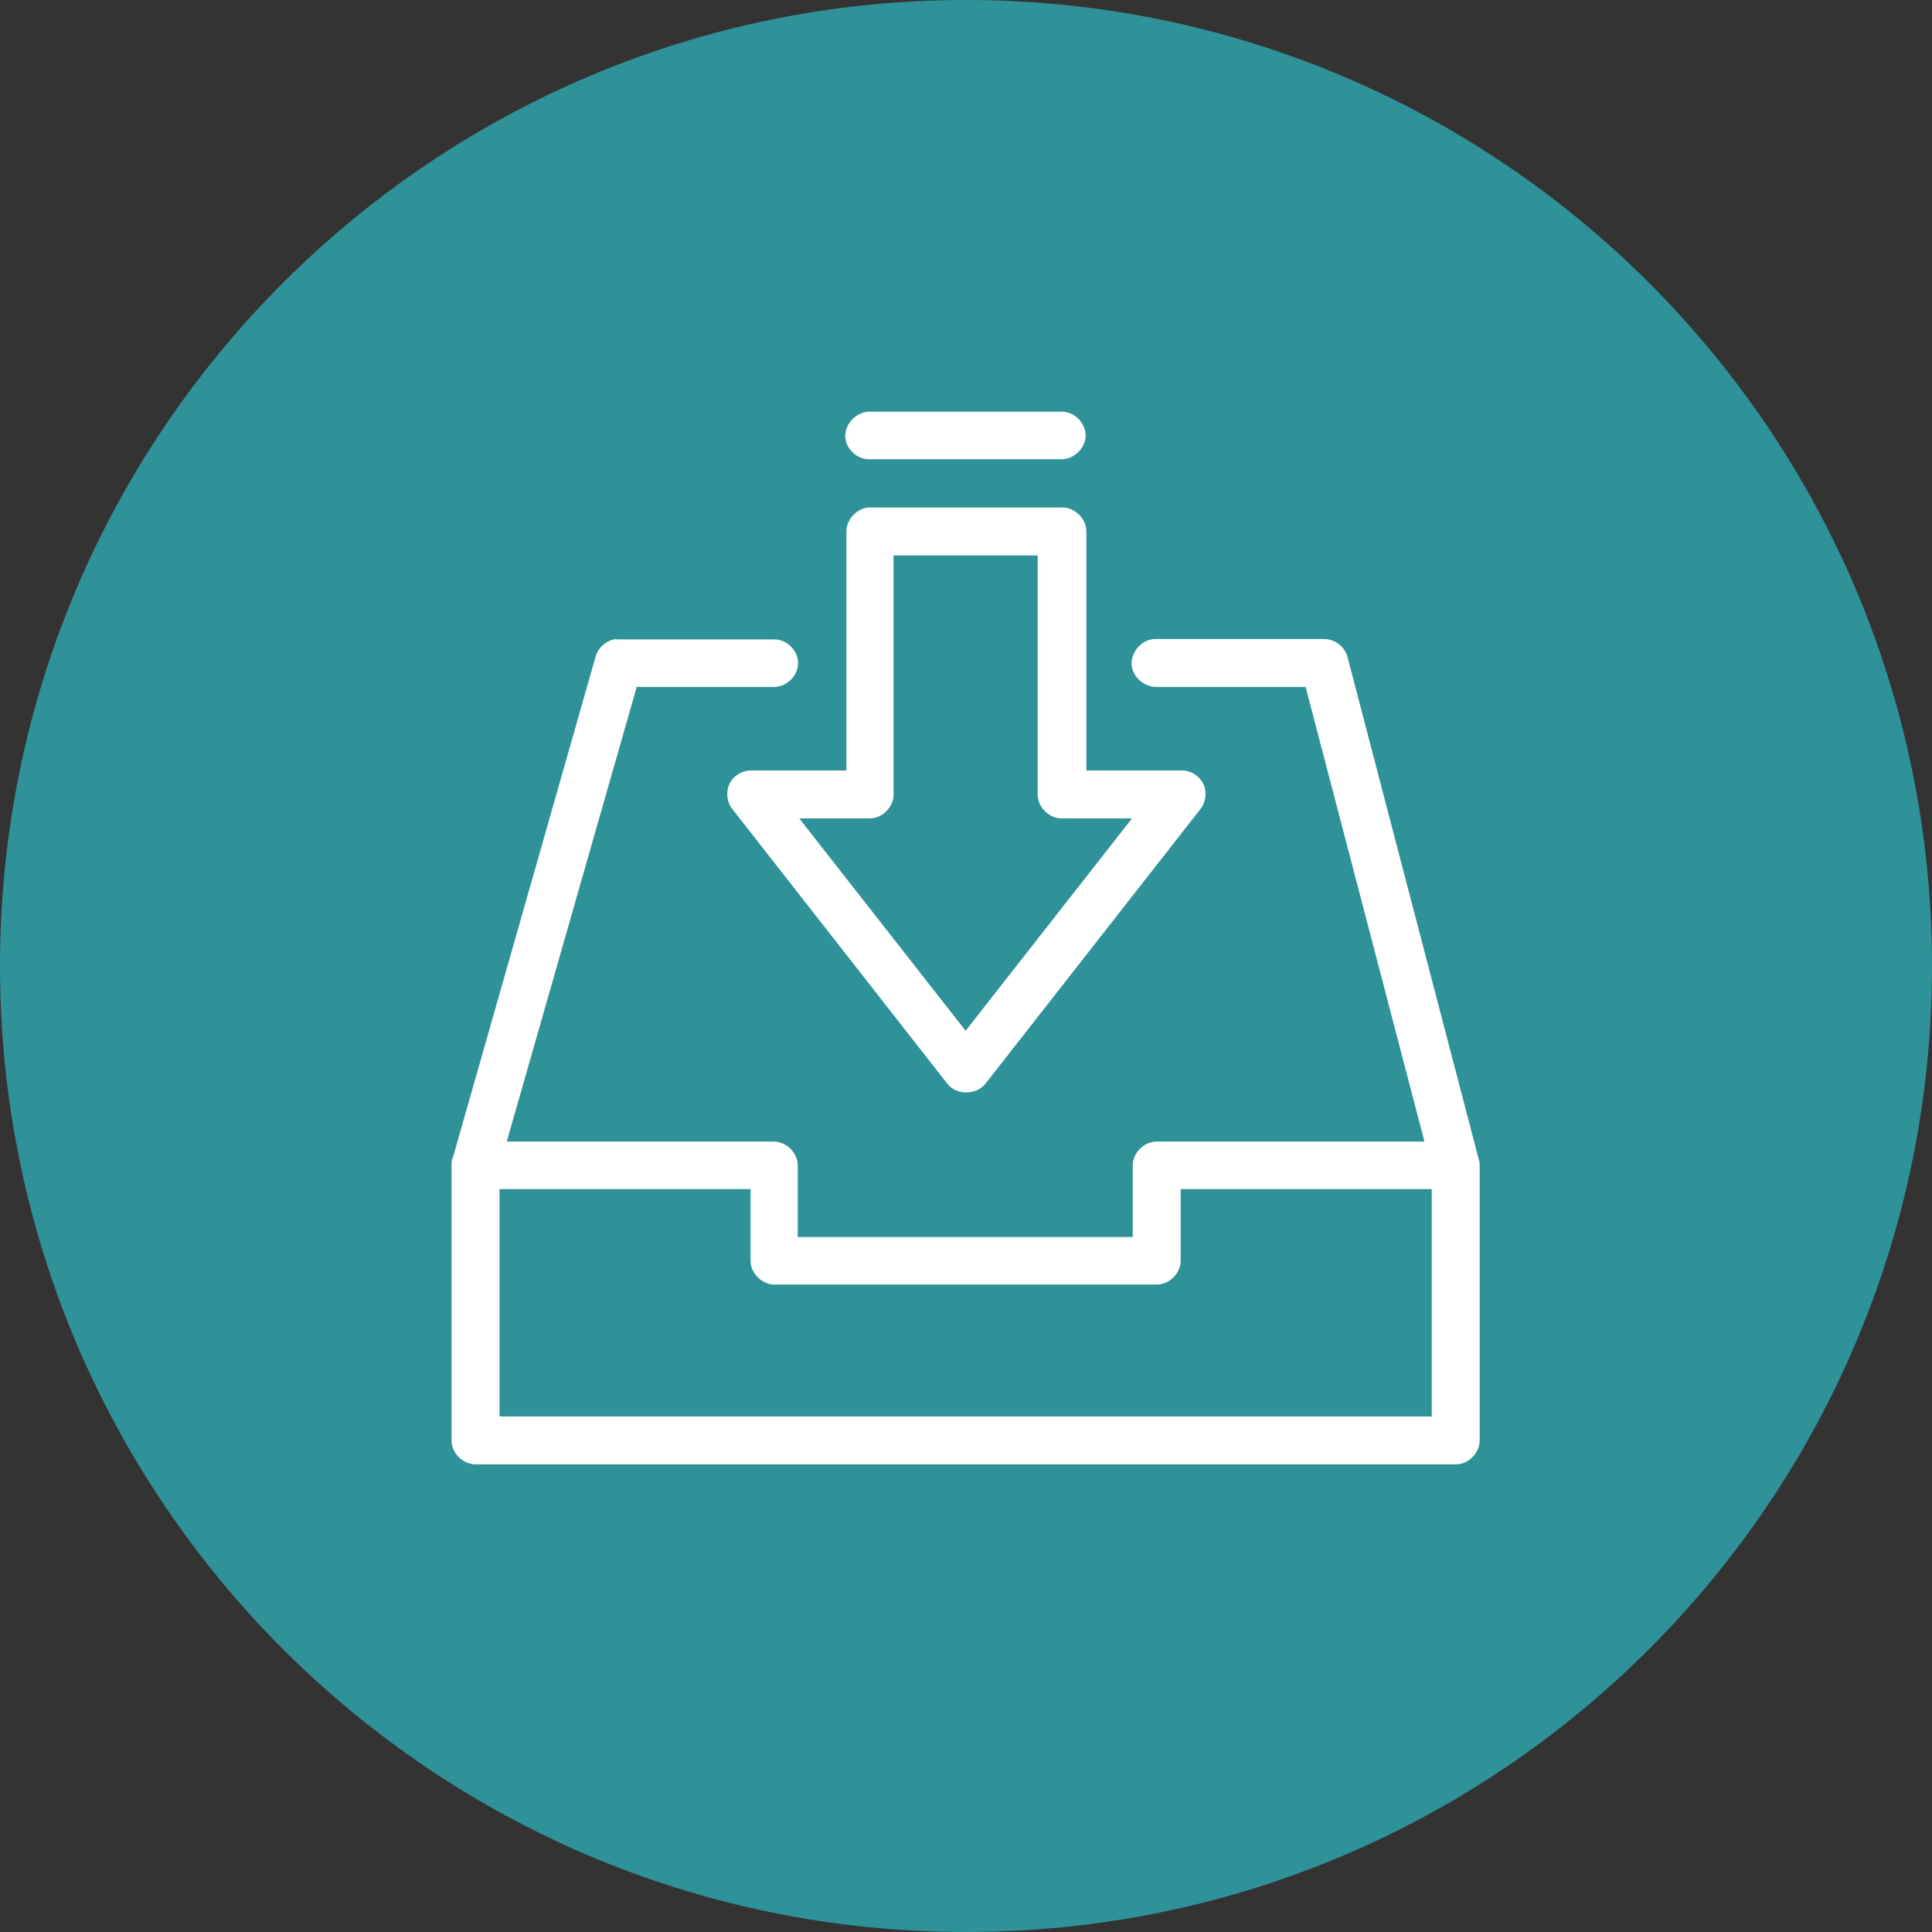 <?xml version="1.0" encoding="UTF-8"?>
<svg id="Layer_2" data-name="Layer 2" xmlns="http://www.w3.org/2000/svg" viewBox="0 0 50.4 50.4">
  <rect x="0" y="0" width="50.4" height="50.4" fill="#333333" stroke="none"/>
  <defs>
    <style>
      .cls-1 {
        fill: #fff;
      }

      .cls-2 {
        fill: #2f9299;
      }
    </style>
  </defs>
  <g id="Layer_1-2" data-name="Layer 1">
    <path class="cls-2" d="M25.2,50.4c13.92,0,25.2-11.28,25.2-25.2S39.12,0,25.2,0,0,11.28,0,25.2s11.28,25.2,25.2,25.2"/>
    <path class="cls-1" d="M13.03,31.02h6.55v1.87c0,.33.3.62.62.62h9.98c.33,0,.62-.3.62-.62v-1.87h6.55v5.93H13.03v-5.93ZM16.09,16.67c-.25.02-.48.21-.55.45l-3.72,13.06c-.04.1-.04.13-.04.17,0,2.4,0,4.82,0,7.23,0,.33.3.62.62.62h25.58c.33,0,.62-.3.62-.62v-7.25s-.02-.06-.03-.11l-3.42-13.09c-.07-.26-.33-.46-.6-.46h-4.37s-.04,0-.06,0c-.33.01-.61.33-.6.65.01.33.33.61.65.6h3.89l3.1,11.86h-6.99c-.33,0-.62.3-.62.62v1.87h-8.74v-1.87c0-.33-.3-.62-.62-.62h-6.97l3.39-11.86h3.58c.33,0,.63-.29.63-.62s-.3-.63-.63-.62h-4.12ZM23.33,14.49h3.74v6.24c0,.33.3.62.62.62h1.84l-4.34,5.54-4.34-5.54h1.84c.33,0,.62-.3.62-.62v-6.24ZM22.65,13.24c-.31.03-.57.32-.57.62v6.24h-2.5c-.23,0-.45.14-.55.35-.1.21-.07.47.07.65l5.62,7.18c.23.29.74.29.98,0l5.62-7.18c.14-.18.17-.45.07-.65-.1-.21-.32-.35-.55-.35h-2.5v-6.24c0-.33-.3-.62-.62-.62h-5.05ZM22.65,10.74c-.33.02-.61.33-.6.65.01.33.33.61.65.59h4.99c.33,0,.63-.29.63-.62s-.3-.63-.63-.62h-5.05Z"/>
  </g>
</svg>